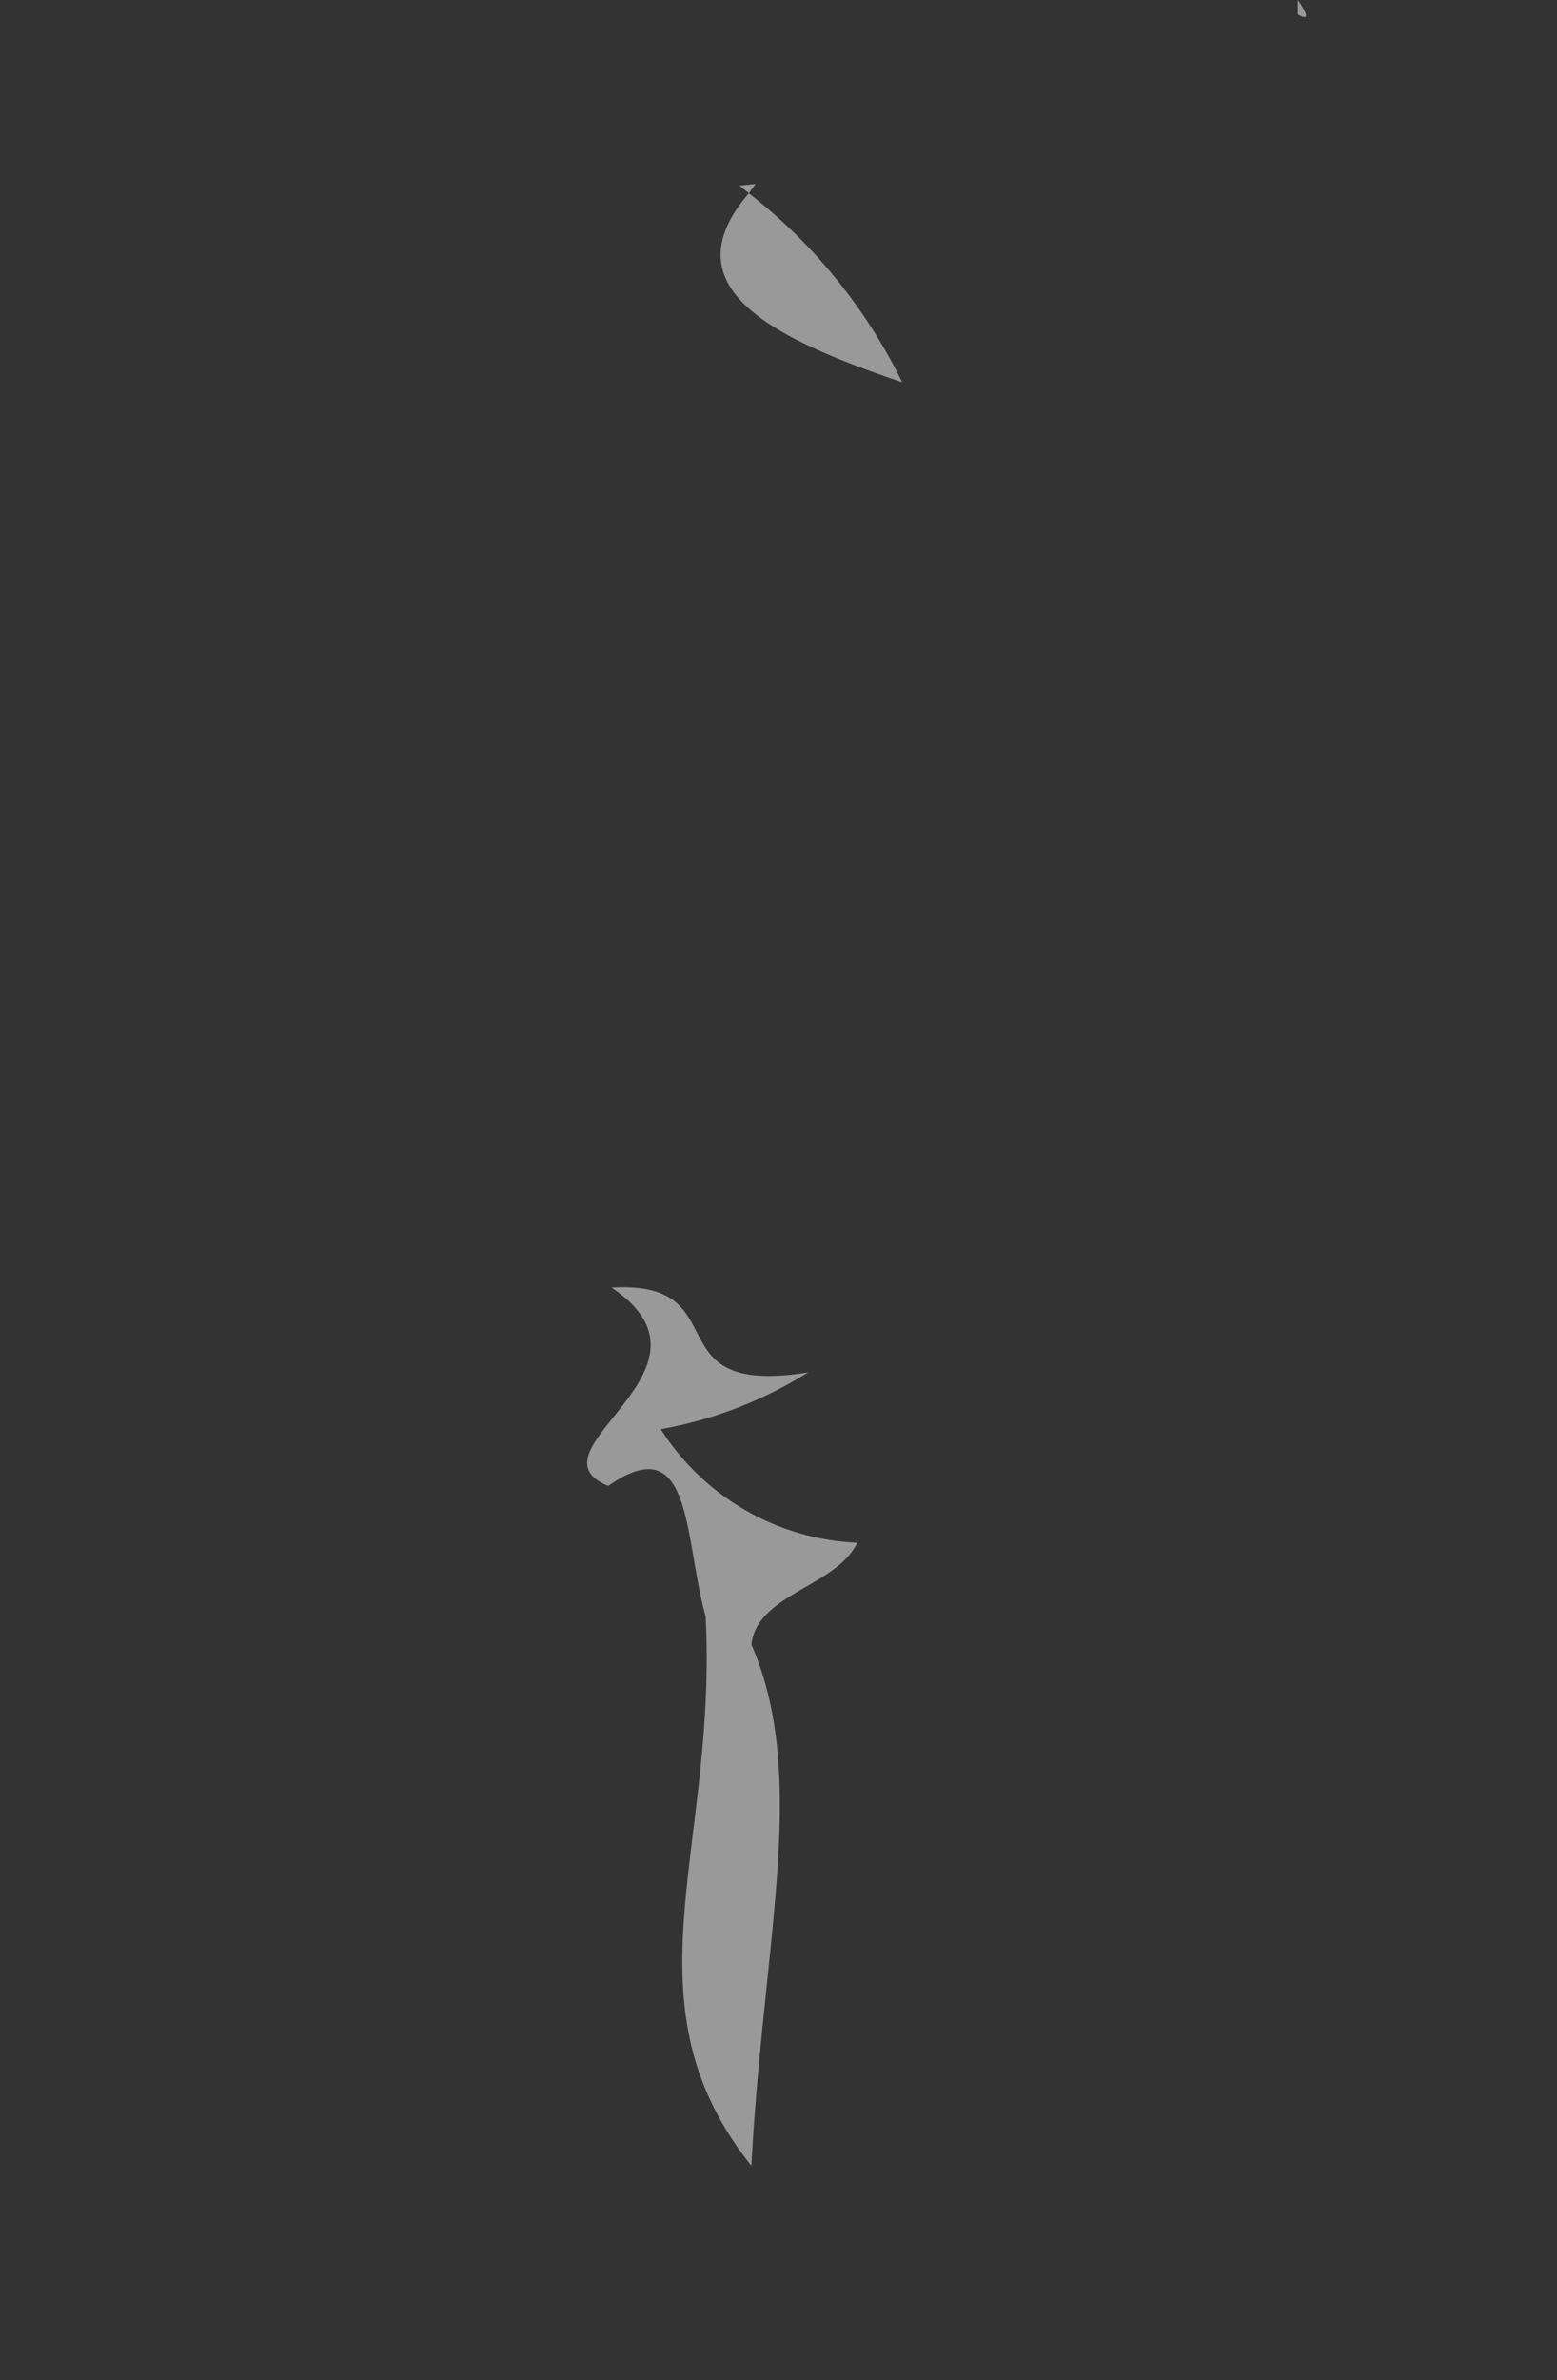 <?xml version="1.0" encoding="UTF-8"?> <svg xmlns="http://www.w3.org/2000/svg" id="Layer_1" data-name="Layer 1" viewBox="0 0 18.38 28.08"><rect x="0" y="0" width="18.38" height="28.08" fill="#333333" stroke="none"/> <defs> <style>.cls-1{fill:#fff;opacity:0.5;}</style> </defs> <path class="cls-1" d="M10.65,4.51A6.37,6.37,0,0,0,8.84,2.28C7.88,3.4,9.15,4,10.65,4.51Z"></path> <polygon class="cls-1" points="8.92 2.17 8.73 2.19 8.84 2.28 8.92 2.17"></polygon> <path class="cls-1" d="M15.32,0l0,.17C15.46.25,15.44.17,15.32,0Z"></path> <path class="cls-1" d="M7.18,17.53c1-.7.89.61,1.15,1.54.14,2.75-1,4.55.54,6.48.14-2.67.68-4.59,0-6.15.07-.6,1-.68,1.25-1.2a2.9,2.9,0,0,1-2.32-1.34,4.87,4.87,0,0,0,1.74-.67c-1.86.3-.8-1.09-2.32-1C8.66,16.16,6.17,17.11,7.18,17.53Z"></path> </svg> 